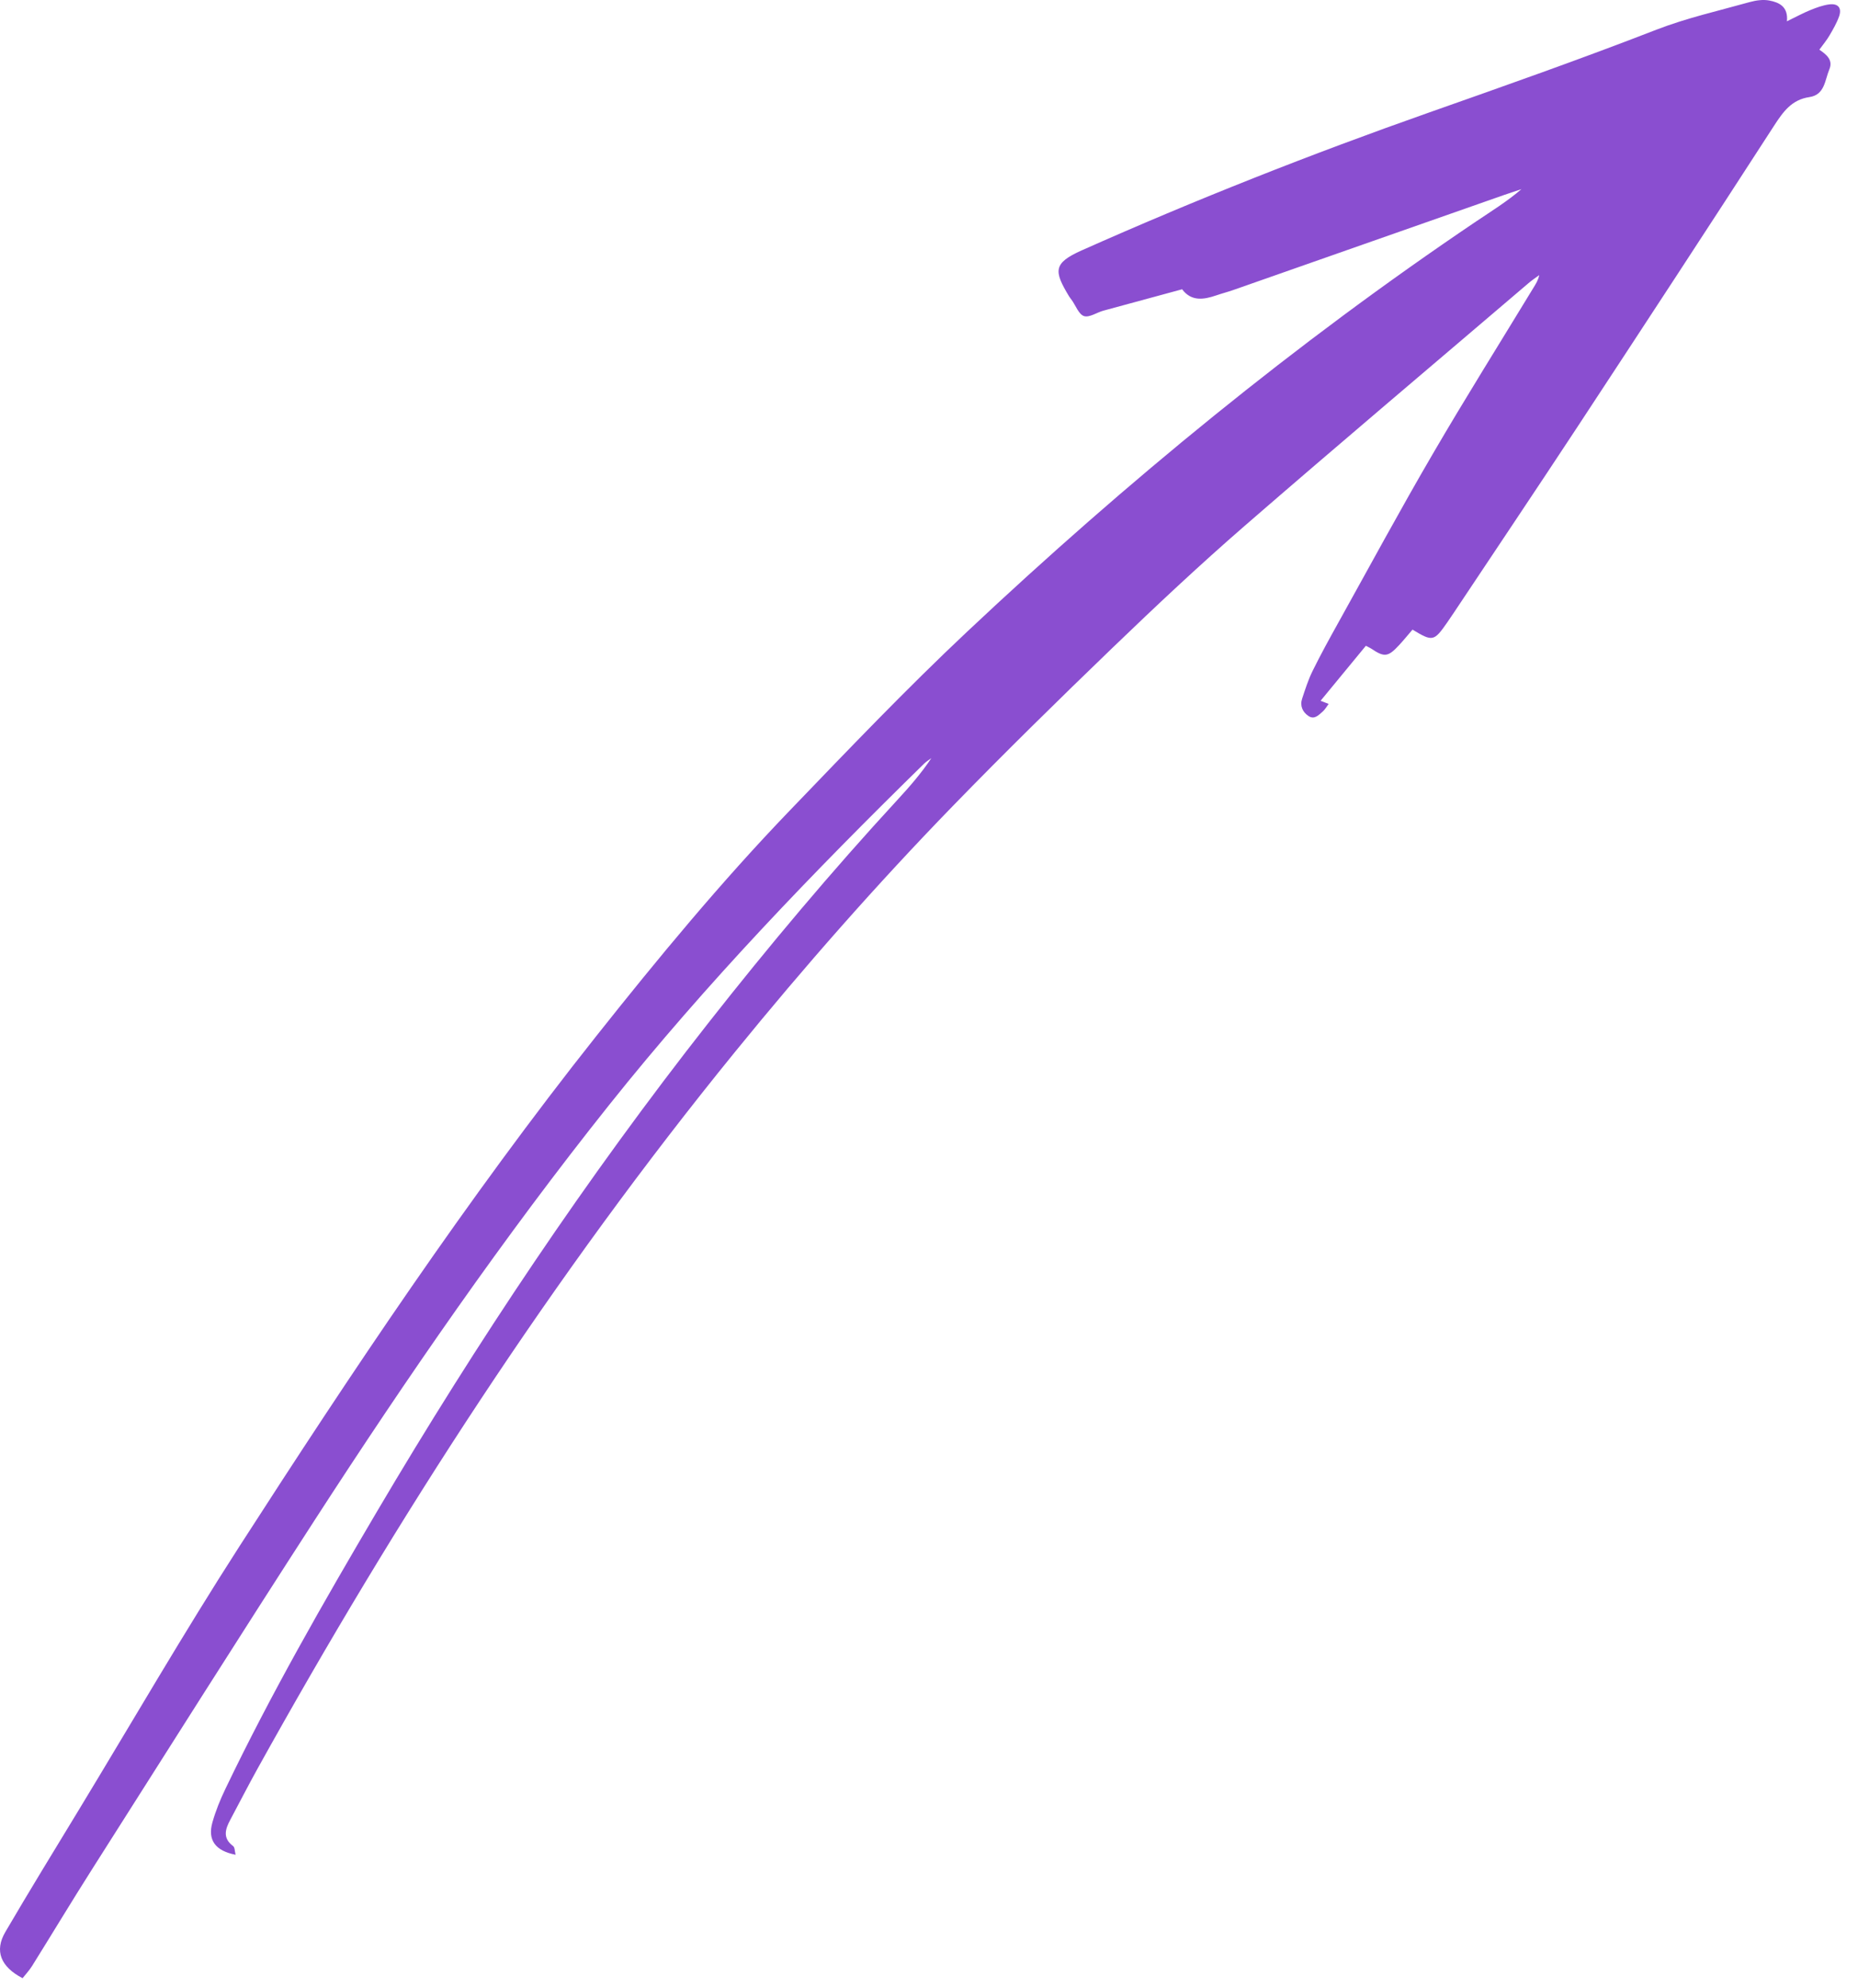 <?xml version="1.0" encoding="UTF-8"?> <svg xmlns="http://www.w3.org/2000/svg" width="100" height="107" viewBox="0 0 100 107" fill="none"><path d="M96.168 1.15C96.696 0.894 97.061 0.692 97.444 0.539C97.769 0.407 98.111 0.28 98.458 0.236C98.934 0.177 99.138 0.43 98.983 0.881C98.856 1.24 98.66 1.577 98.466 1.908C98.318 2.162 98.127 2.389 97.92 2.674C98.303 2.935 98.673 3.228 98.455 3.74C98.215 4.315 98.212 5.104 97.384 5.226C96.427 5.366 95.971 6.015 95.485 6.763C91.976 12.19 88.436 17.597 84.886 22.998C82.686 26.341 80.453 29.665 78.236 32.995C78.122 33.169 78.003 33.34 77.886 33.51C77.177 34.527 77.102 34.543 76.023 33.888C75.785 34.165 75.547 34.458 75.291 34.734C74.704 35.366 74.502 35.384 73.8 34.91C73.731 34.864 73.65 34.83 73.513 34.758C72.708 35.733 71.909 36.709 71.076 37.718C71.246 37.786 71.347 37.825 71.51 37.887C71.399 38.034 71.316 38.187 71.195 38.293C70.977 38.482 70.744 38.754 70.421 38.536C70.105 38.322 69.955 37.988 70.082 37.605C70.248 37.1 70.411 36.587 70.646 36.111C71.078 35.234 71.549 34.377 72.025 33.523C73.71 30.493 75.358 27.441 77.105 24.447C78.864 21.427 80.725 18.464 82.541 15.474C82.66 15.278 82.787 15.084 82.844 14.807C82.645 14.954 82.435 15.091 82.249 15.255C77.159 19.6 72.043 23.916 66.99 28.303C64.552 30.42 62.197 32.633 59.871 34.872C56.968 37.669 54.088 40.493 51.278 43.386C47.169 47.618 43.277 52.046 39.556 56.621C29.764 68.663 21.38 81.645 13.858 95.201C13.356 96.107 12.883 97.031 12.394 97.947C12.124 98.451 11.969 98.933 12.546 99.36C12.642 99.432 12.632 99.647 12.681 99.828C11.591 99.621 11.165 99.034 11.431 98.092C11.607 97.468 11.853 96.86 12.135 96.275C14.585 91.166 17.401 86.254 20.276 81.378C25.673 72.225 31.565 63.404 38.135 55.045C41.377 50.92 44.749 46.906 48.305 43.047C48.954 42.343 49.583 41.624 50.126 40.806C49.997 40.902 49.855 40.987 49.741 41.098C43.787 46.929 38.006 52.926 32.805 59.447C27.107 66.59 21.924 74.111 16.961 81.779C12.919 88.027 8.95 94.321 4.959 100.602C3.862 102.328 2.809 104.08 1.727 105.814C1.577 106.055 1.381 106.262 1.215 106.472C0.03 105.856 -0.306 104.999 0.286 103.987C1.572 101.787 2.907 99.614 4.23 97.434C7.105 92.696 9.884 87.892 12.883 83.234C18.935 73.837 25.135 64.535 32.091 55.767C35.405 51.588 38.803 47.475 42.501 43.63C45.645 40.361 48.781 37.074 52.083 33.971C60.645 25.922 69.709 18.484 79.462 11.908C80.272 11.362 81.105 10.852 81.884 10.182C81.581 10.283 81.279 10.381 80.978 10.485C76.116 12.19 71.254 13.898 66.392 15.604C66.084 15.713 65.768 15.793 65.46 15.899C64.777 16.132 64.12 16.233 63.623 15.57C62.172 15.964 60.777 16.339 59.382 16.722C59.028 16.82 58.627 17.105 58.342 17.012C58.062 16.921 57.902 16.46 57.69 16.16C57.638 16.088 57.581 16.02 57.535 15.945C56.719 14.589 56.67 14.168 58.22 13.476C64.34 10.749 70.566 8.293 76.882 6.067C80.989 4.62 85.093 3.174 89.153 1.597C90.773 0.969 92.491 0.583 94.17 0.112C94.507 0.019 94.889 -0.036 95.223 0.027C95.754 0.127 96.251 0.355 96.175 1.147L96.168 1.15Z" fill="#8A4ED0"></path></svg> 